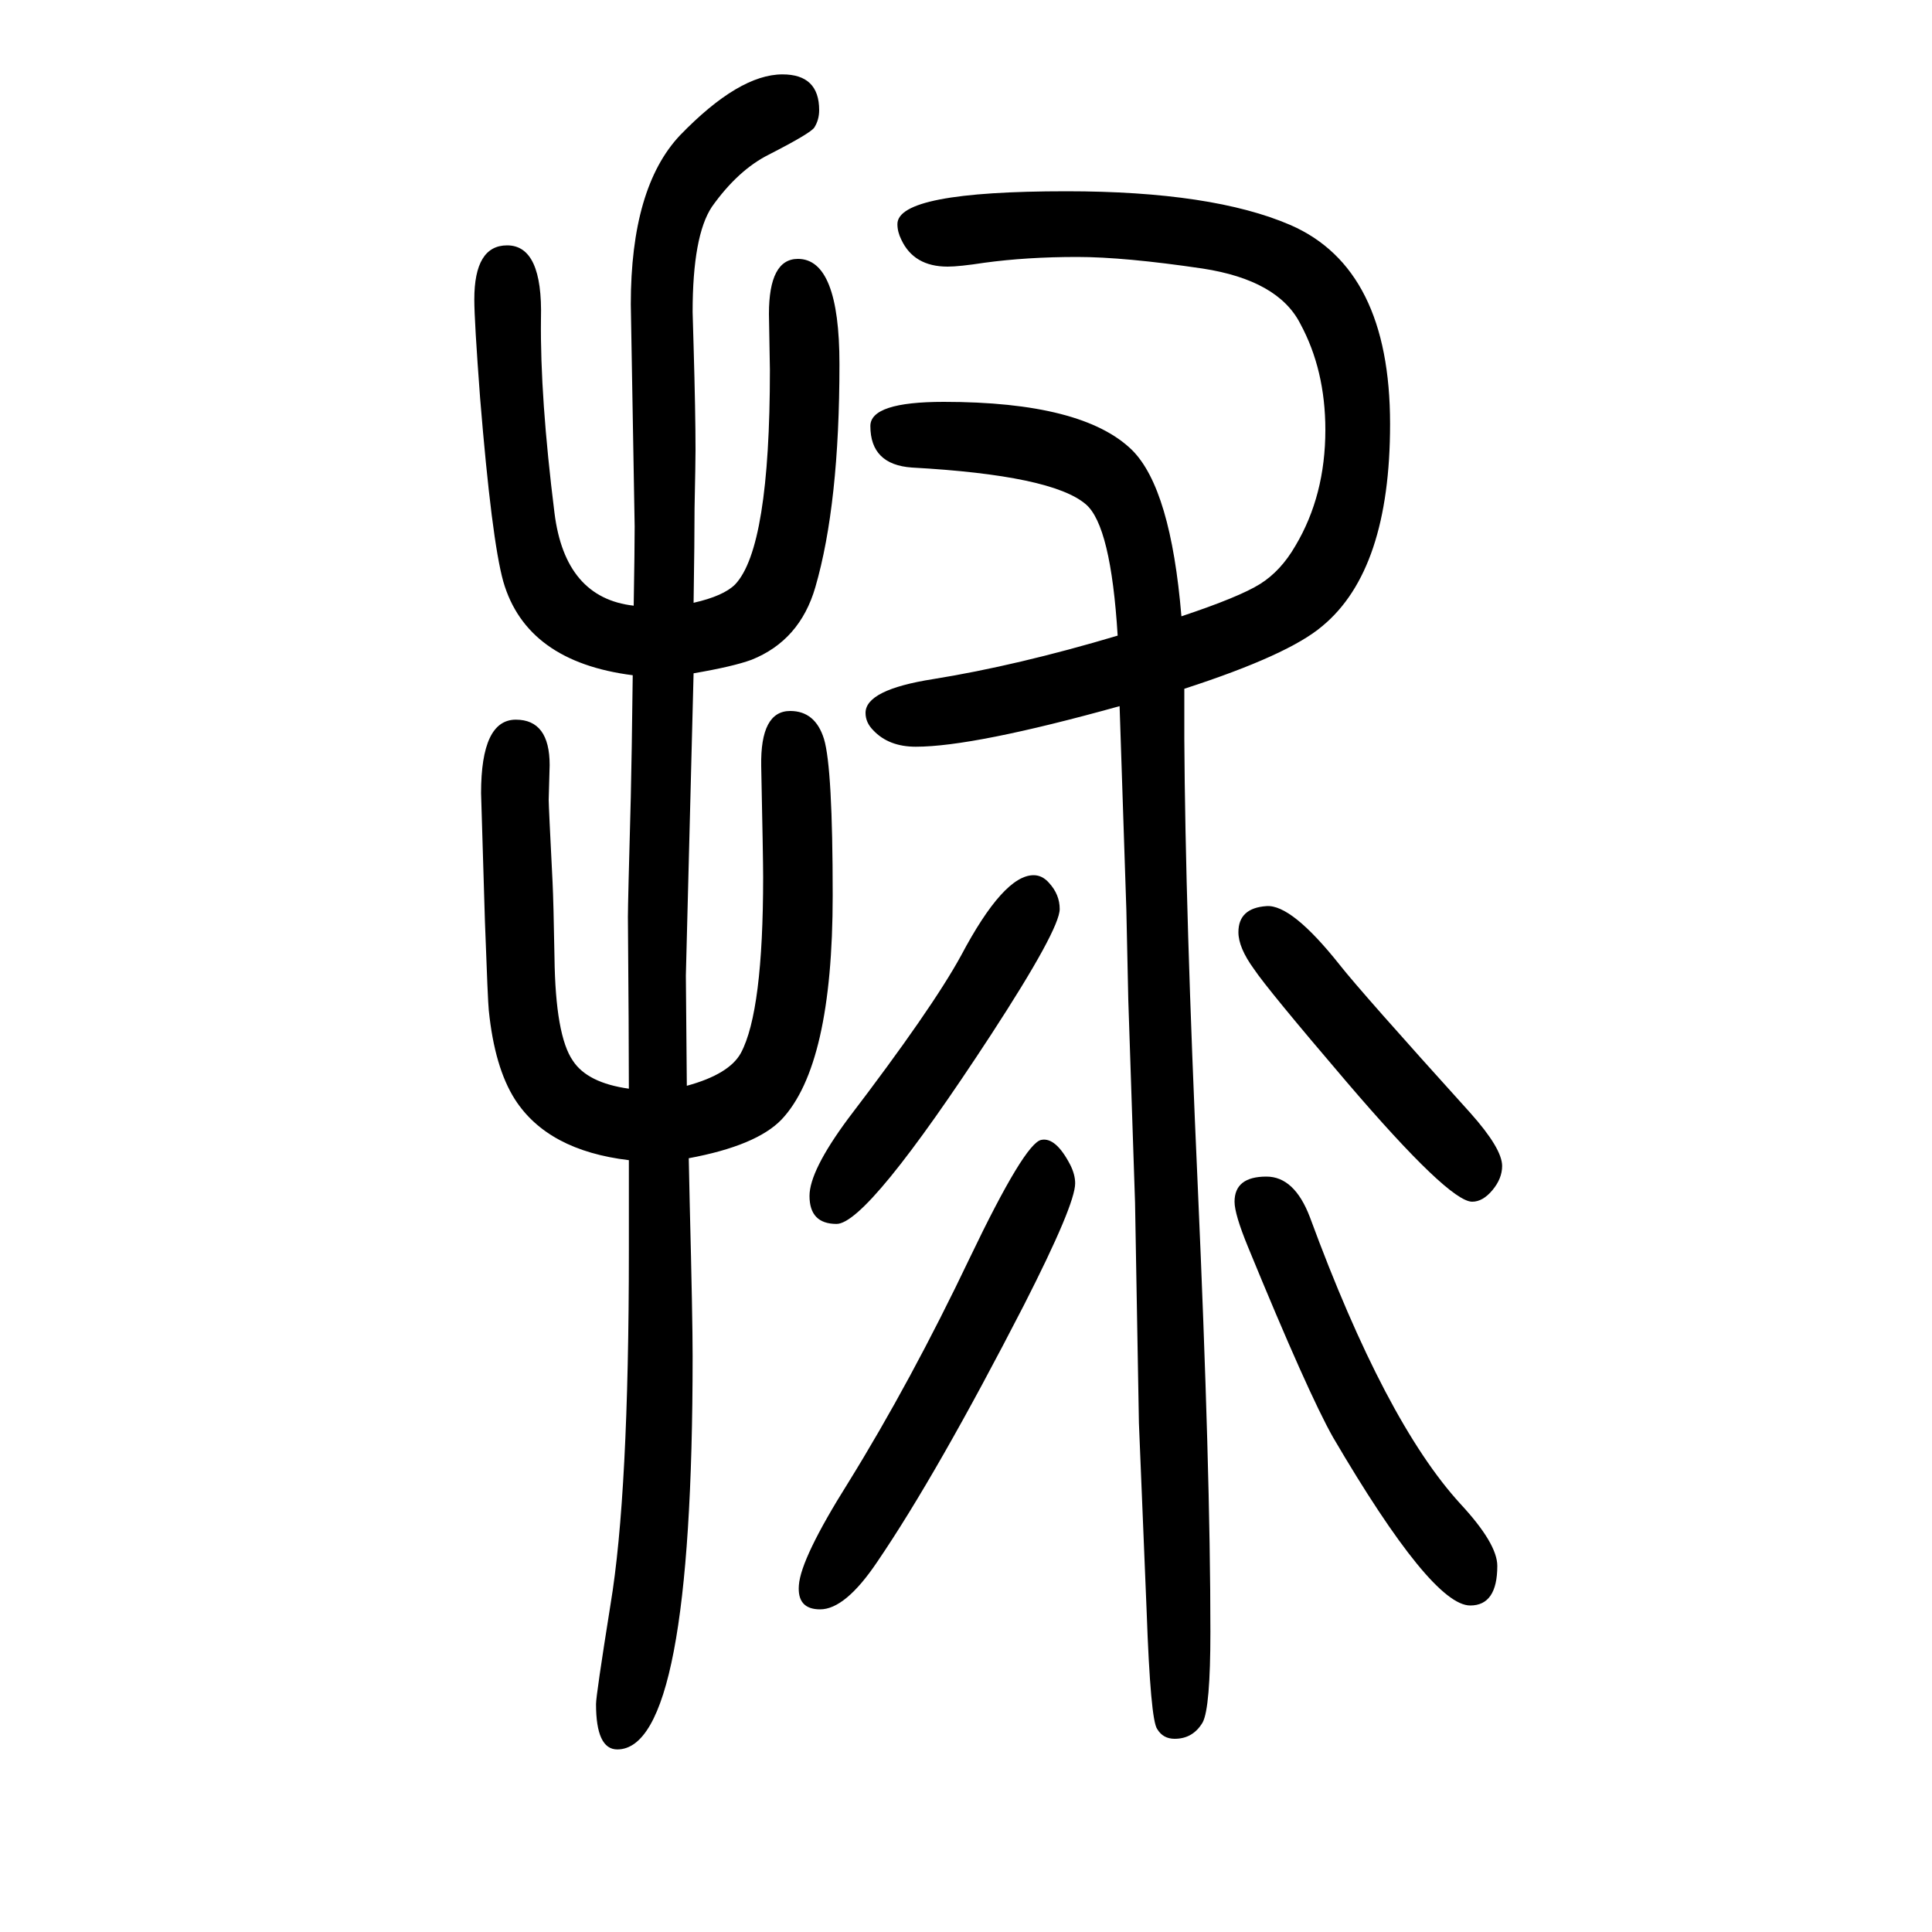 <svg xmlns="http://www.w3.org/2000/svg" xmlns:xlink="http://www.w3.org/1999/xlink" height="100" width="100" version="1.1"><path d="M711 526q44 12 56 34q23 43 23 182q0 19 -2 115q-1 57 30 57q26 0 35 -29q9 -30 9 -162q0 -176 -53 -232q-26 -27 -96 -40l1 -47q3 -119 3 -158q0 -407 -78 -407q-22 0 -22 47q0 9 15 103q19 114 19 366v40v54q-84 10 -118 63q-21 33 -27 92q-1 9 -4 92l-4 133
q0 76 36 76q35 0 35 -47l-1 -36q0 -6 4 -85q1 -20 2 -78q1 -81 19 -107q15 -23 58 -29q0 57 -1 178q0 14 3 124q1 42 2 126q-110 14 -134 97q-12 43 -24 190q-6 80 -6 102q0 56 34 56q37 0 35 -76q-1 -81 14 -201q11 -88 82 -96q1 59 1 82l-4 230q0 121 51 175q61 63 106 63
q38 0 38 -37q0 -10 -5 -18q-4 -6 -47 -28q-32 -16 -59 -54q-20 -30 -20 -109q0 -2 1 -35q2 -69 2 -108q0 -12 -1 -60q0 -33 -1 -98q31 7 43 19q36 38 36 222l-1 58q0 57 30 57q43 0 43 -109q0 -145 -25 -231q-16 -55 -66 -75q-19 -7 -60 -14q-1 -40 -8 -313q0 -13 1 -114z
M1157 992q-7 114 -33 136q-35 30 -180 38q-43 3 -43 43q0 25 76 25q144 0 195 -50q40 -40 51 -172q60 20 81.5 33.5t36.5 39.5q31 52 31 120q0 62 -26 110q-23 45 -101 57q-81 12 -130 12q-52 0 -96 -6q-26 -4 -38 -4q-35 0 -48 28q-4 8 -4 16q0 34 175 34q151 0 232 -35
q103 -45 103 -206q0 -151 -70 -209q-35 -30 -143 -65v-52q1 -176 14 -465q13 -293 13 -459q0 -79 -8 -94q-10 -17 -29 -17q-12 0 -18 10q-7 9 -11 122l-8 195l-4 228l-7 210l-2 93l-7 211q-151 -42 -211 -42q-28 0 -44 17q-8 8 -8 18q0 24 70 35q87 14 191 45zM1078 470
q15 3 30 -26q5 -10 5 -19q0 -22 -53 -126q-90 -175 -152 -266q-33 -49 -59 -49q-24 0 -22 25q2 28 51 106q65 105 126 233q57 119 74 122zM1311 432q29 0 45 -42q78 -212 156 -297q38 -41 38 -64q0 -41 -28 -41q-40 0 -142 174q-26 46 -88 197q-14 34 -14 47q0 26 33 26z
M1070 744q9 0 16 -8q11 -12 11 -27q0 -21 -71 -130q-128 -196 -160 -196q-28 0 -28 29q0 26 40 80q87 114 117 169q44 83 75 83zM1311 712q26 2 76 -61q22 -28 135 -153q33 -37 33 -55q0 -13 -10 -25t-21 -12q-24 0 -130 124q-82 96 -96 117q-16 22 -16 38q0 25 29 27z" style="" transform="scale(0.05 -0.05) translate(0 -1650)"/></svg>